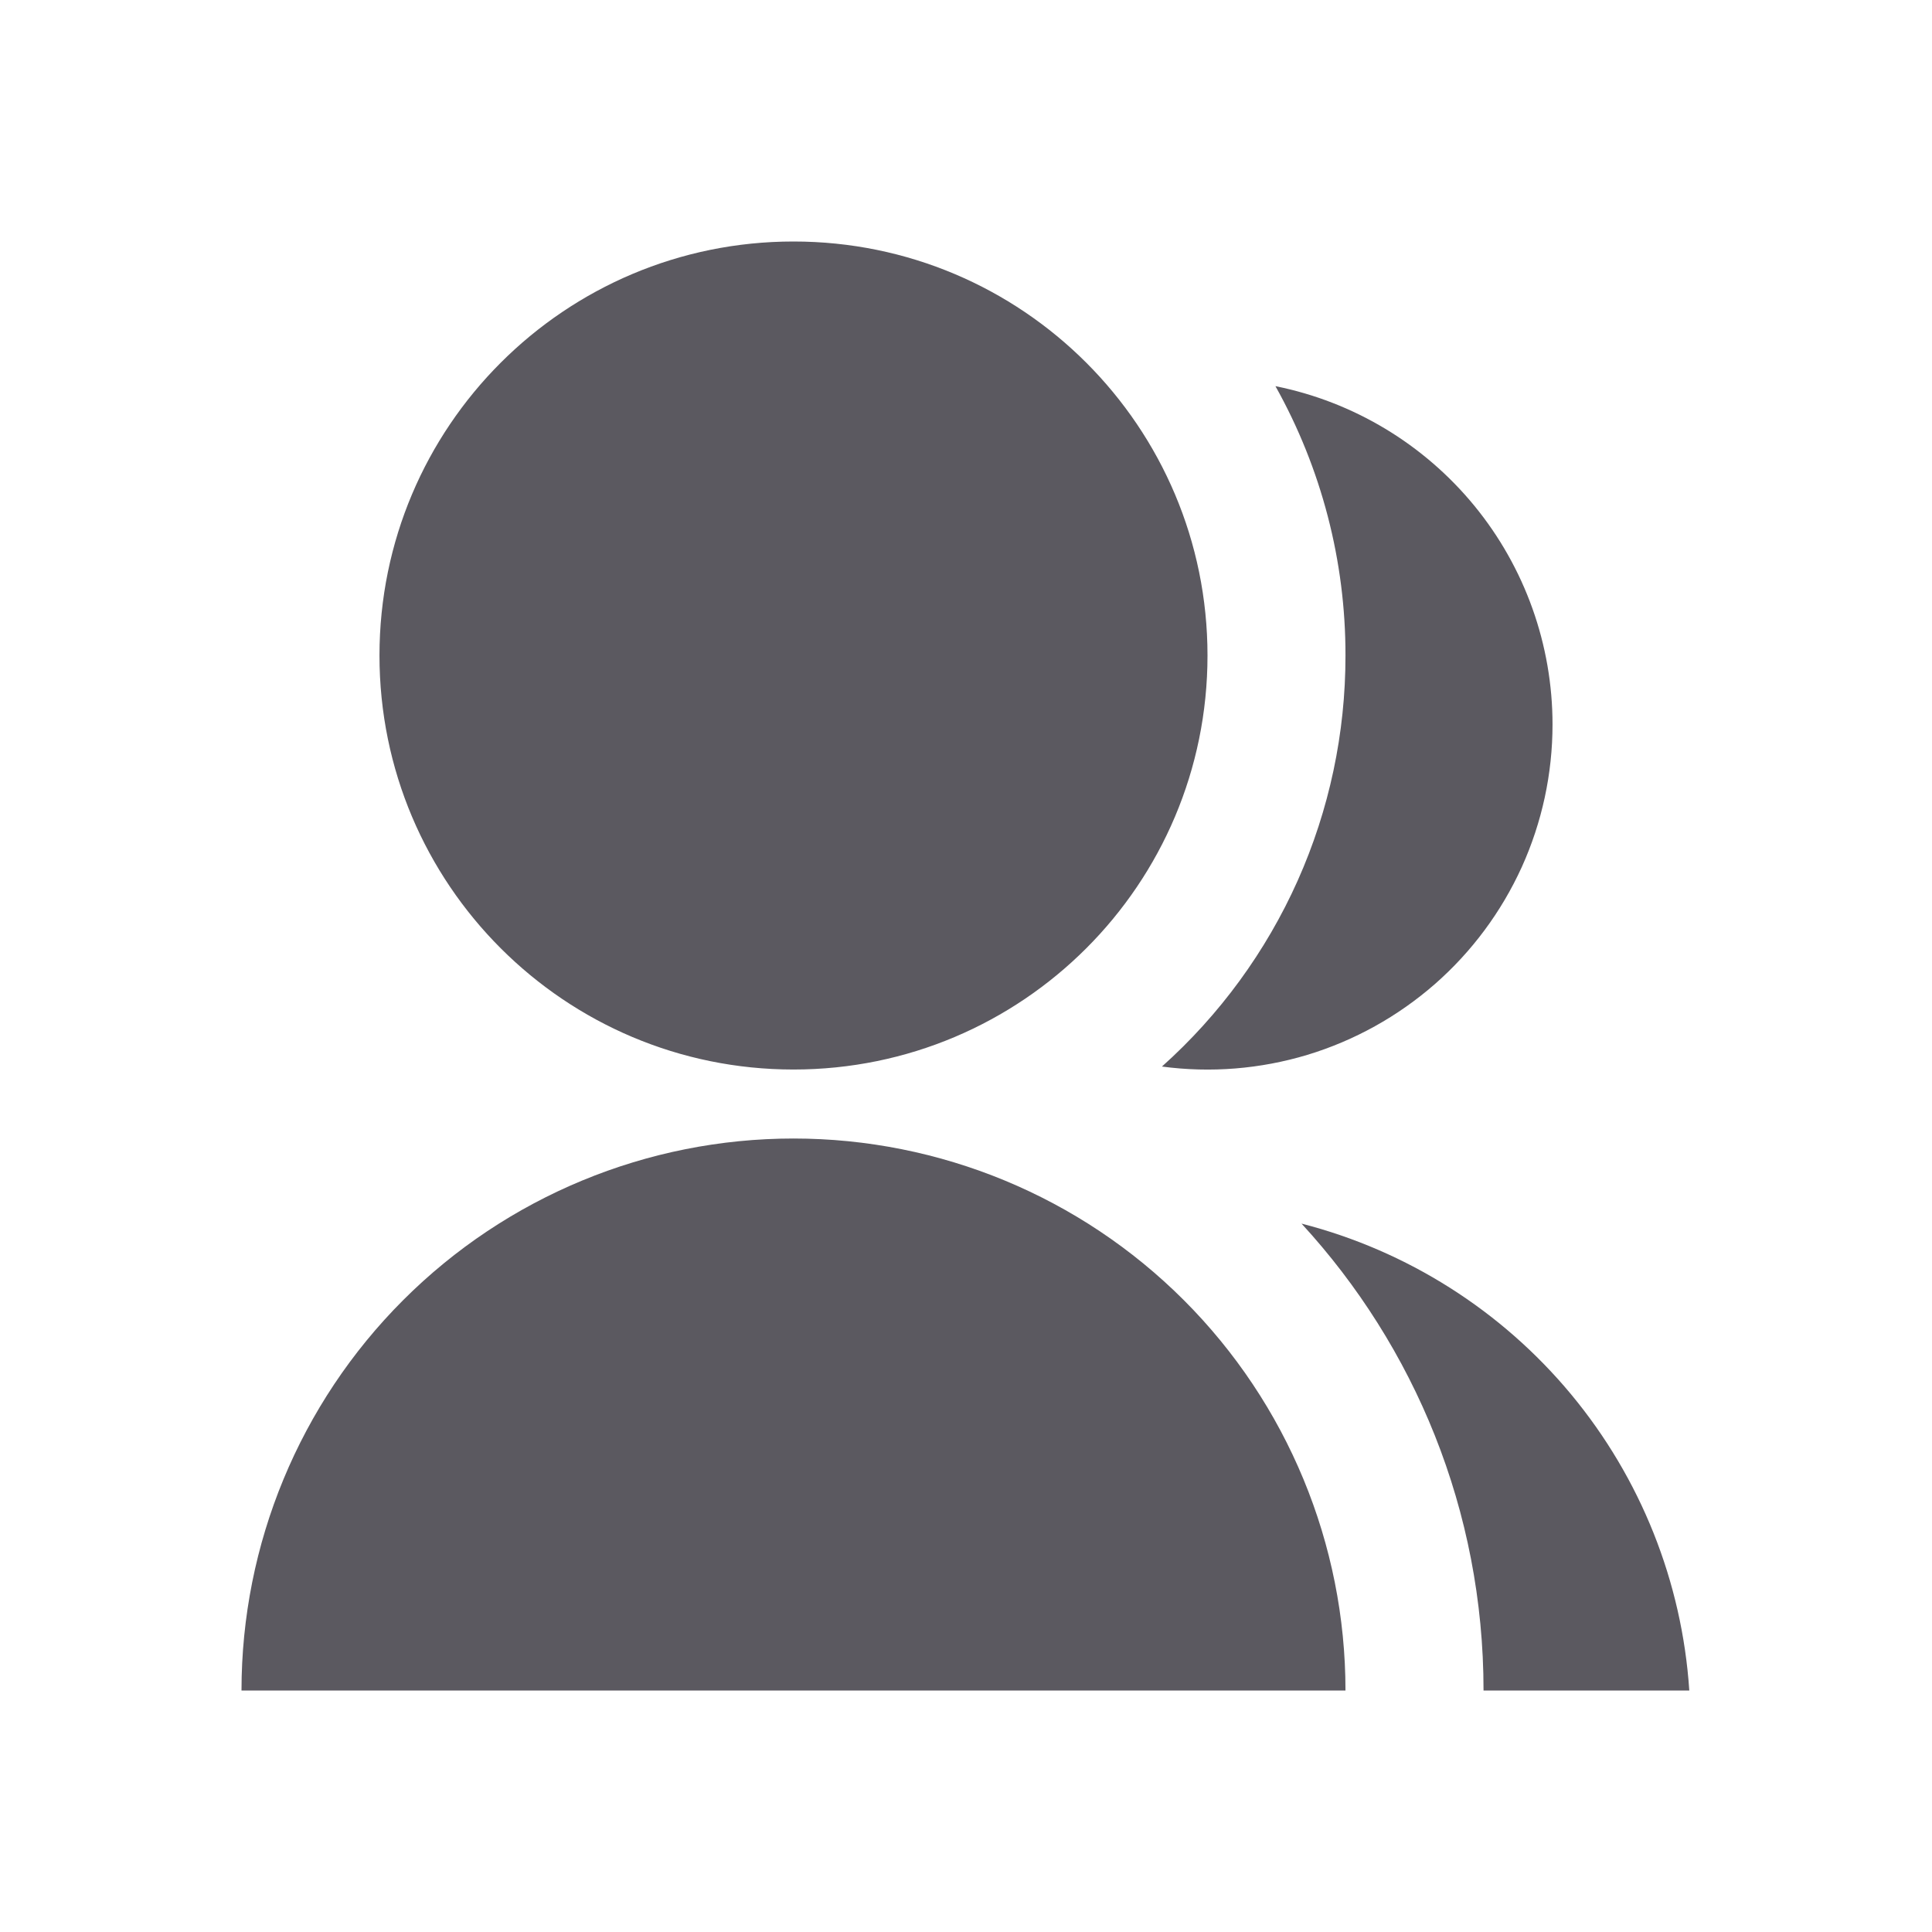 <svg width="24" height="24" viewBox="0 0 24 24" fill="none" xmlns="http://www.w3.org/2000/svg">
<path d="M3 21C3 19.181 3.722 17.437 5.008 16.151C6.294 14.865 8.039 14.143 9.857 14.143C11.676 14.143 13.42 14.865 14.706 16.151C15.992 17.437 16.714 19.181 16.714 21H3ZM9.857 13.286C7.016 13.286 4.714 10.984 4.714 8.143C4.714 5.301 7.016 3 9.857 3C12.699 3 15 5.301 15 8.143C15 10.984 12.699 13.286 9.857 13.286ZM16.168 15.2C17.479 15.537 18.651 16.279 19.516 17.32C20.381 18.362 20.895 19.649 20.985 21H18.429C18.429 18.763 17.571 16.726 16.168 15.2ZM14.434 13.249C15.153 12.606 15.727 11.819 16.12 10.94C16.513 10.06 16.715 9.107 16.714 8.143C16.716 6.972 16.416 5.819 15.844 4.797C16.815 4.992 17.688 5.518 18.316 6.284C18.943 7.05 19.286 8.01 19.286 9C19.286 9.611 19.156 10.214 18.904 10.771C18.651 11.327 18.283 11.823 17.824 12.225C17.364 12.627 16.824 12.927 16.24 13.104C15.655 13.28 15.04 13.33 14.434 13.249Z" fill="#5B5960"/>
</svg>
